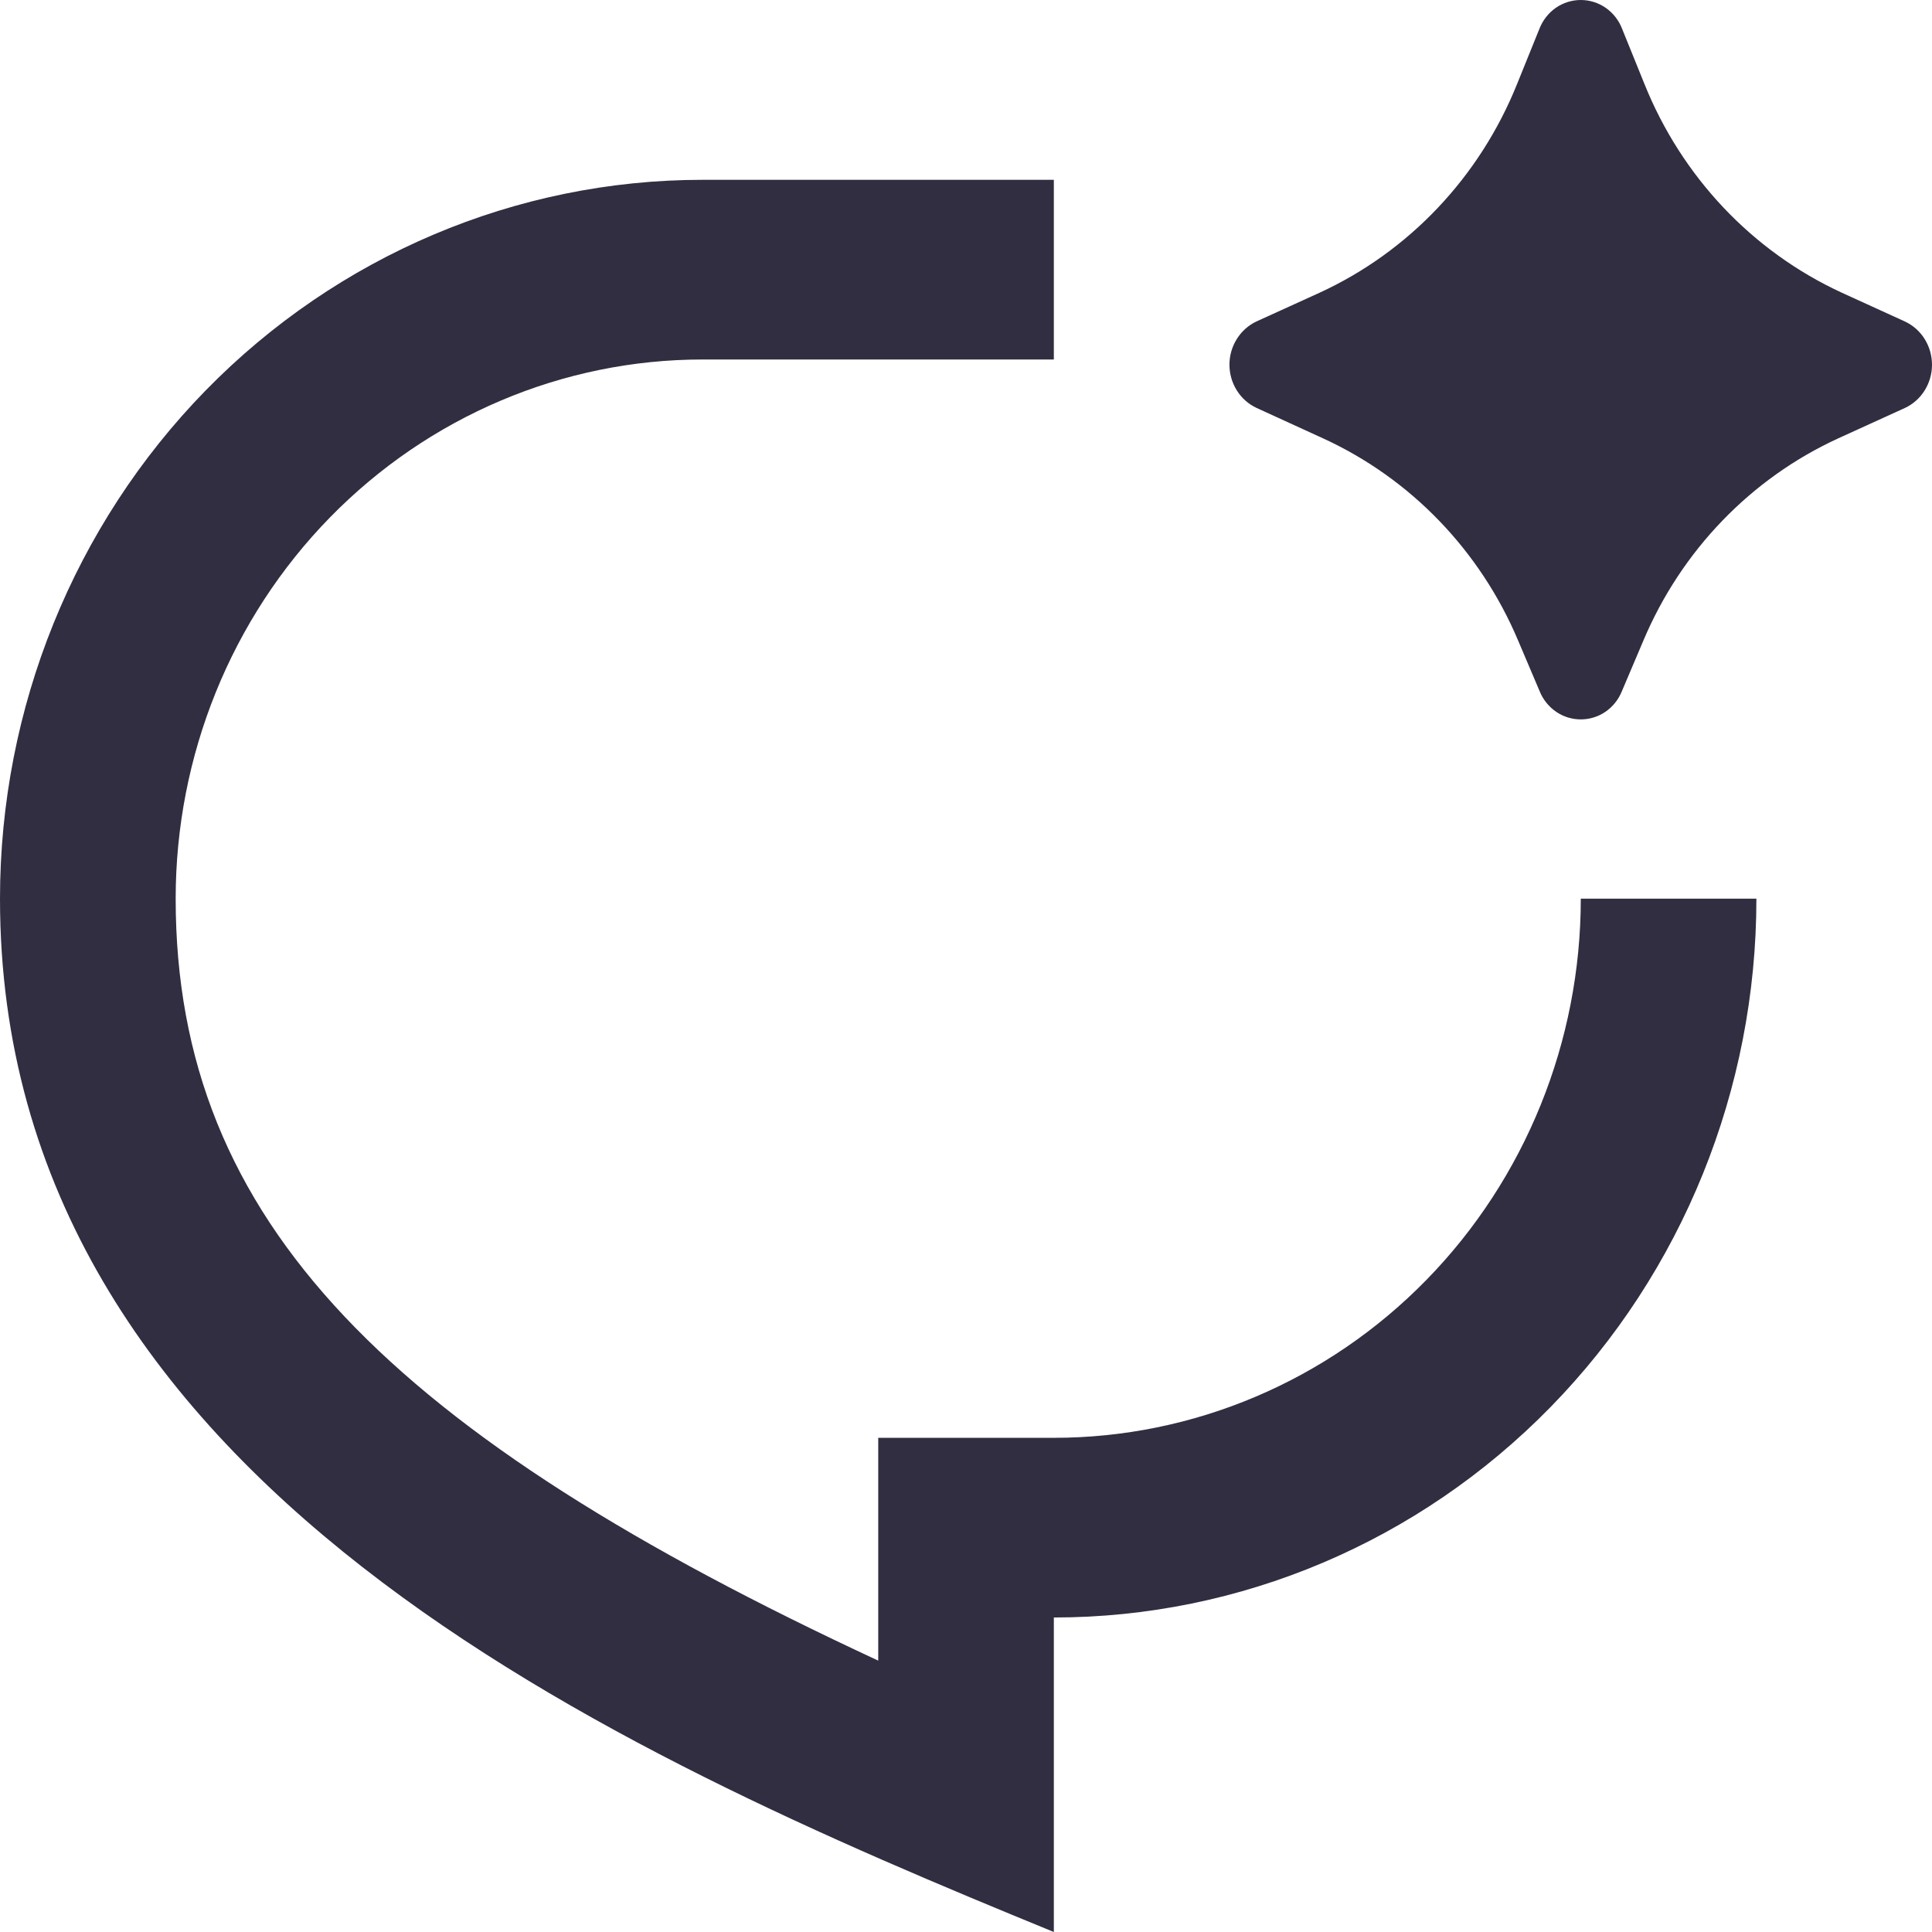 <svg width="28" height="28" viewBox="0 0 28 28" fill="none" xmlns="http://www.w3.org/2000/svg">
<path d="M23.817 9.284L23.504 10.021C23.455 10.141 23.373 10.243 23.267 10.316C23.161 10.388 23.037 10.426 22.91 10.426C22.783 10.426 22.658 10.388 22.553 10.316C22.447 10.243 22.364 10.141 22.315 10.021L22.002 9.284C21.452 7.98 20.444 6.935 19.177 6.354L18.211 5.912C18.093 5.857 17.994 5.769 17.925 5.658C17.855 5.547 17.818 5.417 17.818 5.285C17.818 5.153 17.855 5.024 17.925 4.913C17.994 4.802 18.093 4.713 18.211 4.658L19.123 4.243C20.422 3.646 21.447 2.562 21.988 1.214L22.31 0.418C22.358 0.295 22.44 0.189 22.547 0.114C22.654 0.04 22.78 0 22.91 0C23.039 0 23.166 0.04 23.272 0.114C23.379 0.189 23.462 0.295 23.509 0.418L23.831 1.213C24.371 2.56 25.396 3.645 26.695 4.243L27.609 4.66C27.726 4.715 27.825 4.803 27.894 4.914C27.963 5.025 28 5.154 28 5.286C28 5.418 27.963 5.547 27.894 5.658C27.825 5.769 27.726 5.857 27.609 5.912L26.641 6.353C25.375 6.934 24.367 7.98 23.817 9.284ZM10.182 2.606H15.273V5.21H10.182C8.157 5.21 6.214 6.034 4.782 7.499C3.35 8.964 2.546 10.952 2.546 13.024C2.546 17.725 5.679 20.793 12.728 24.067V20.838H15.273C17.299 20.838 19.241 20.014 20.673 18.549C22.105 17.084 22.91 15.096 22.91 13.024H25.455C25.455 15.787 24.383 18.437 22.473 20.391C20.563 22.345 17.974 23.442 15.273 23.442V28C8.909 25.395 0 21.489 0 13.024C0 10.261 1.073 7.611 2.982 5.657C4.892 3.704 7.482 2.606 10.182 2.606Z" fill="#312E41"/>
</svg>
